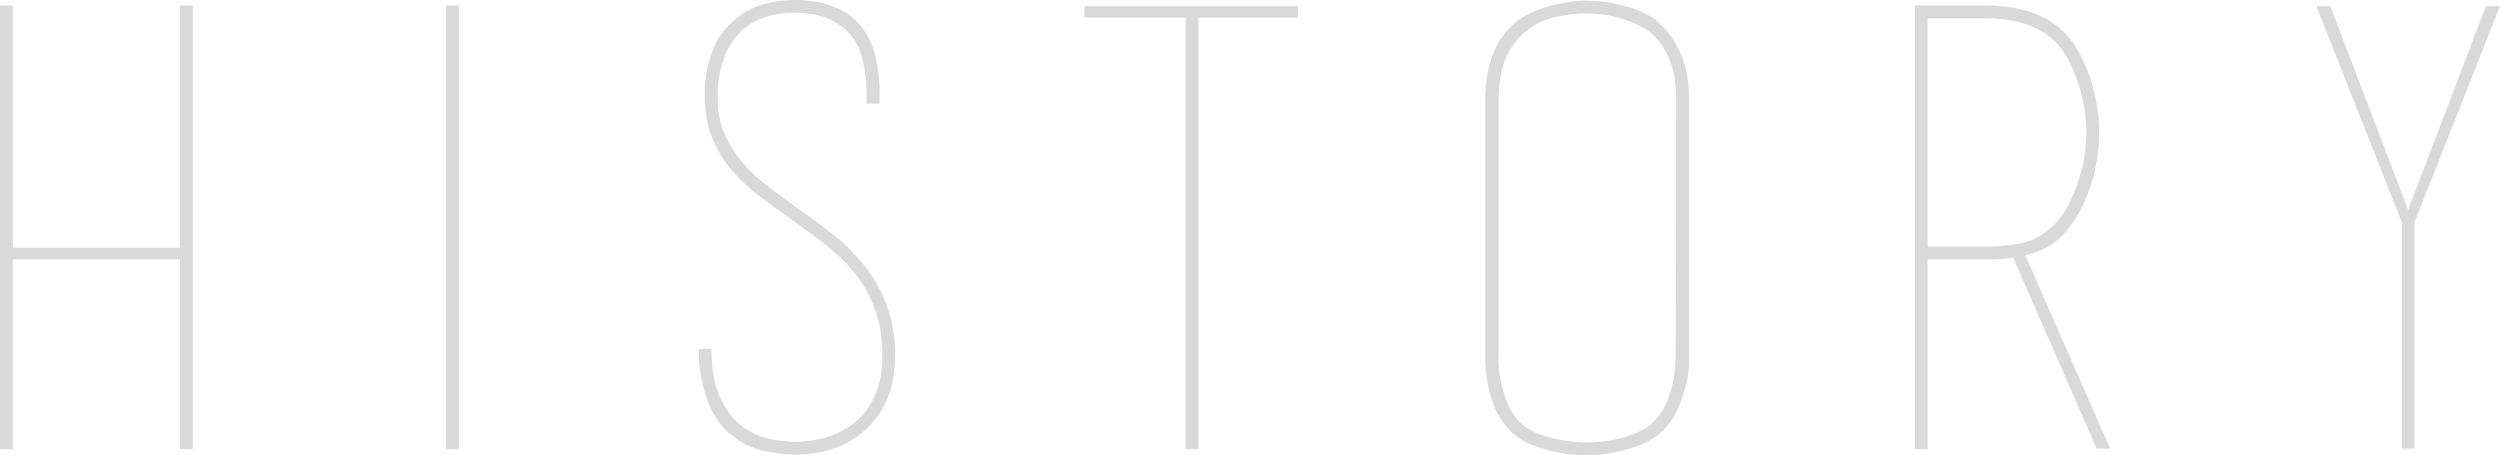 <?xml version="1.0" encoding="UTF-8"?>
<svg id="a" data-name="Design" xmlns="http://www.w3.org/2000/svg" viewBox="0 0 204.849 37.3">
  <defs>
    <style>
      .b {
        fill: #060303;
      }

      .c {
        opacity: .15;
      }
    </style>
  </defs>
  <g class="c">
    <g>
      <path class="b" d="M15.801.45v36.35h-1.051v-15.55H1.051v15.55H0V.45h1.051v19.85h13.699V.45h1.051Z"/>
      <path class="b" d="M36.551,36.8V.45h1.05v36.35h-1.05Z"/>
      <path class="b" d="M59.75,35.5c-.834-.733-1.459-1.716-1.875-2.95-.417-1.233-.625-2.55-.625-3.95h1.05c0,1.6.225,2.9.675,3.9s1.017,1.775,1.7,2.325c.683.55,1.425.917,2.225,1.1.801.184,1.551.275,2.25.275.867,0,1.726-.125,2.575-.375.851-.25,1.616-.65,2.3-1.2.684-.55,1.233-1.275,1.65-2.175.416-.9.625-2,.625-3.3,0-1.5-.217-2.808-.65-3.925-.434-1.116-1.008-2.108-1.725-2.975-.717-.866-1.525-1.641-2.425-2.325-.9-.683-1.817-1.358-2.75-2.025-.9-.633-1.759-1.258-2.575-1.875-.817-.616-1.559-1.308-2.225-2.075-1.468-1.767-2.2-3.733-2.2-5.9v-.775c0-.416.056-.908.167-1.475.111-.566.295-1.183.55-1.85.255-.667.666-1.283,1.233-1.85,1.3-1.4,3.116-2.1,5.449-2.1,2.367,0,4.15.7,5.351,2.1.5.6.857,1.259,1.075,1.975.216.717.357,1.4.425,2.05.066.65.091,1.2.075,1.65-.018.45-.025.692-.025.725h-1.05c.032-.8.017-1.5-.05-2.1-.067-.6-.192-1.225-.375-1.875-.184-.65-.492-1.225-.926-1.725-.5-.566-1.117-1-1.85-1.3-.733-.3-1.617-.45-2.65-.45-2.033,0-3.583.583-4.649,1.75-.468.5-.817,1.05-1.05,1.65-.234.6-.4,1.159-.5,1.675-.101.517-.15,1.142-.15,1.875,0,1.1.184,2.075.552,2.925.368.85.853,1.633,1.455,2.35.602.717,1.296,1.375,2.082,1.975s1.597,1.2,2.434,1.8c.97.667,1.923,1.367,2.859,2.1.937.734,1.789,1.567,2.56,2.5,1.739,2.134,2.608,4.634,2.608,7.5,0,2.7-.899,4.8-2.7,6.3-1.467,1.2-3.3,1.8-5.5,1.8-.767,0-1.642-.108-2.625-.325-.983-.217-1.908-.691-2.774-1.425Z"/>
      <path class="b" d="M97.149,1.45h-8.3v-.95h17.5v1l.05-.05h-8.2v35.35h-1.05V1.45Z"/>
      <path class="b" d="M138.399,28.95v.8c0,.434-.067.958-.2,1.575-.134.617-.342,1.275-.625,1.975-.283.7-.709,1.35-1.275,1.95-.667.667-1.608,1.175-2.824,1.525-1.218.35-2.393.525-3.525.525-1.134,0-2.3-.175-3.5-.525-1.2-.35-2.117-.857-2.75-1.525-.567-.6-.992-1.266-1.275-2-.283-.733-.475-1.425-.574-2.075-.101-.65-.15-1.208-.15-1.675V8.15c0-1.333.191-2.525.575-3.575.383-1.05.991-1.941,1.825-2.675.332-.3.741-.566,1.225-.8.482-.233.991-.425,1.525-.575.532-.15,1.066-.266,1.6-.35.533-.083,1.033-.125,1.5-.125.433,0,.925.033,1.475.1.551.067,1.101.175,1.65.325s1.066.333,1.55.55c.483.217.892.475,1.226.775,1.699,1.5,2.55,3.617,2.55,6.35v20.8ZM137.35,8.15c0-1.166-.15-2.166-.45-3-.3-.833-.718-1.533-1.25-2.1-.3-.333-.692-.625-1.175-.875-.484-.25-.992-.458-1.525-.625-.533-.167-1.067-.283-1.6-.35-.534-.066-1-.1-1.4-.1-.768,0-1.575.092-2.425.275-.851.184-1.625.534-2.325,1.05-.7.517-1.275,1.233-1.725,2.15-.45.917-.676,2.108-.676,3.575v20.55c-.033.833,0,1.55.101,2.15.1.6.267,1.233.5,1.9.232.667.6,1.267,1.1,1.8.533.567,1.333.992,2.4,1.275,1.066.284,2.083.425,3.05.425.5,0,1.017-.033,1.55-.1.533-.066,1.058-.175,1.575-.325.517-.15.991-.333,1.425-.55.433-.216.783-.475,1.05-.775.5-.533.867-1.116,1.101-1.75.232-.633.399-1.225.5-1.775.1-.55.149-1.208.149-1.975l.051-20.85Z"/>
      <path class="b" d="M164.999,21.1c-.367.067-.742.108-1.125.125-.384.017-.793.025-1.226.025h-4.7v15.55h-1.05V.45h5.75c1.8,0,3.308.284,4.525.85,1.216.567,2.157,1.367,2.825,2.4.633,1,1.125,2.125,1.475,3.375s.525,2.508.525,3.775c0,1.3-.176,2.575-.525,3.825s-.842,2.358-1.475,3.325c-.468.734-1.018,1.35-1.65,1.85-.634.5-1.434.85-2.4,1.05l-.949.2ZM169.099,17.443c.566-.902,1.017-1.93,1.35-3.083.333-1.153.5-2.331.5-3.534,0-1.169-.167-2.332-.5-3.484-.333-1.153-.783-2.181-1.35-3.083-.567-.869-1.384-1.545-2.45-2.03-1.067-.484-2.399-.728-4-.728h-4.7v18.7h4.7c1.933,0,3.351-.242,4.25-.727.9-.484,1.633-1.162,2.2-2.031ZM165.948,20.9l6.95,15.85h-1.1l-6.851-15.65,1-.2Z"/>
      <path class="b" d="M203.698.5h1.15l-7,17.7v18.55h-1.05v-18.55l-7-17.7h1.149l6.375,16.7,6.375-16.7Z"/>
    </g>
  </g>
</svg>
